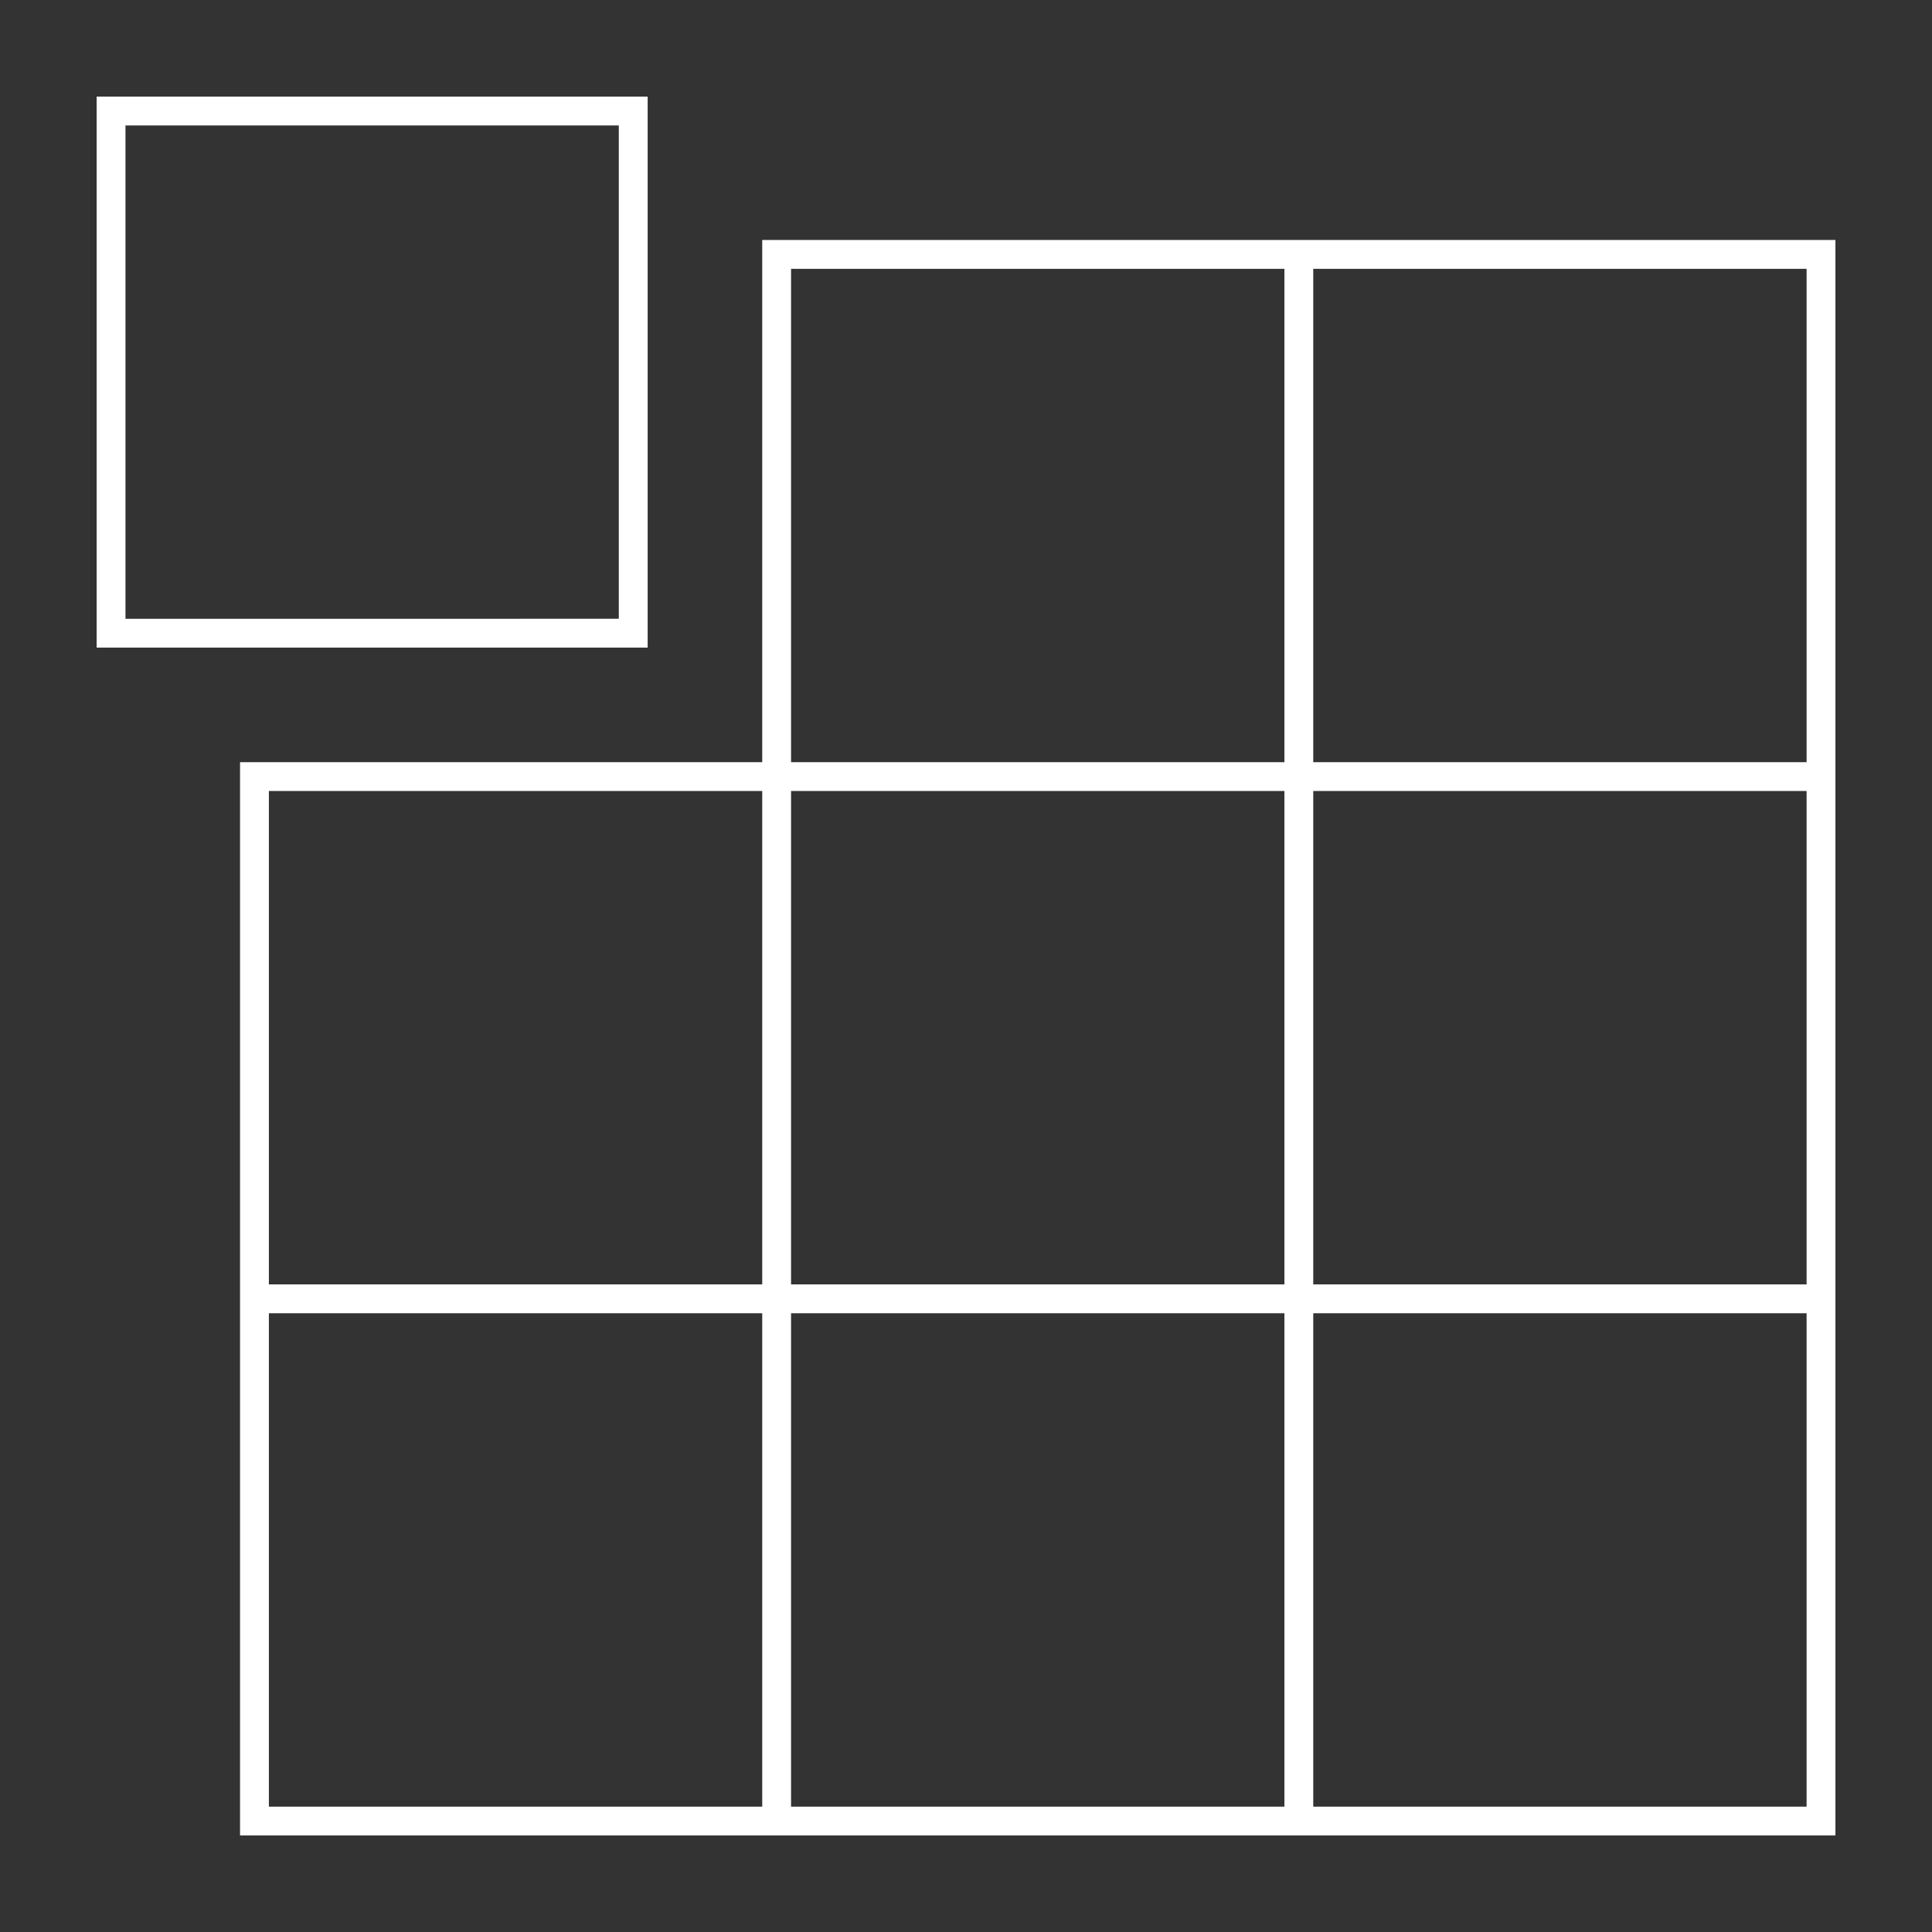 <svg width="1200" height="1200" xmlns="http://www.w3.org/2000/svg" xmlns:xlink="http://www.w3.org/1999/xlink" version="1.1"><rect width="100%" height="100%" fill="#333333" stroke="none"/><g transform="scale(11.94) translate(0.253, 0.253)">                        <g fill="#ffffff"><g xmlns="http://www.w3.org/2000/svg"><path d="M12.234,39.395v27.166v1.5v27.167h27.164h1.5h25.664h1.5h27.164V68.061v-1.5V40.894v-1.5V12.231H68.062h-1.5H39.398v27.164   H12.234z M66.562,40.895v25.666H40.898V40.894L66.562,40.895L66.562,40.895z M13.734,93.728V68.061h25.664v25.667H13.734z    M40.898,93.728V68.061h25.664v25.667H40.898z M93.726,68.061v25.667H68.062V68.061H93.726z M93.726,40.895v25.666H68.062V40.894   L93.726,40.895L93.726,40.895z M93.726,13.731v25.664H68.062V13.732L93.726,13.731L93.726,13.731z M40.898,13.731h25.664v25.664   H40.898V13.731z M39.398,66.561H13.734V40.894h25.664V66.561z"/><path d="M4.774,33.436h28.664V4.772H4.774V33.436z M31.937,6.272v25.664H6.274V6.272C6.274,6.272,31.937,6.272,31.937,6.272z"/></g></g>        </g></svg>